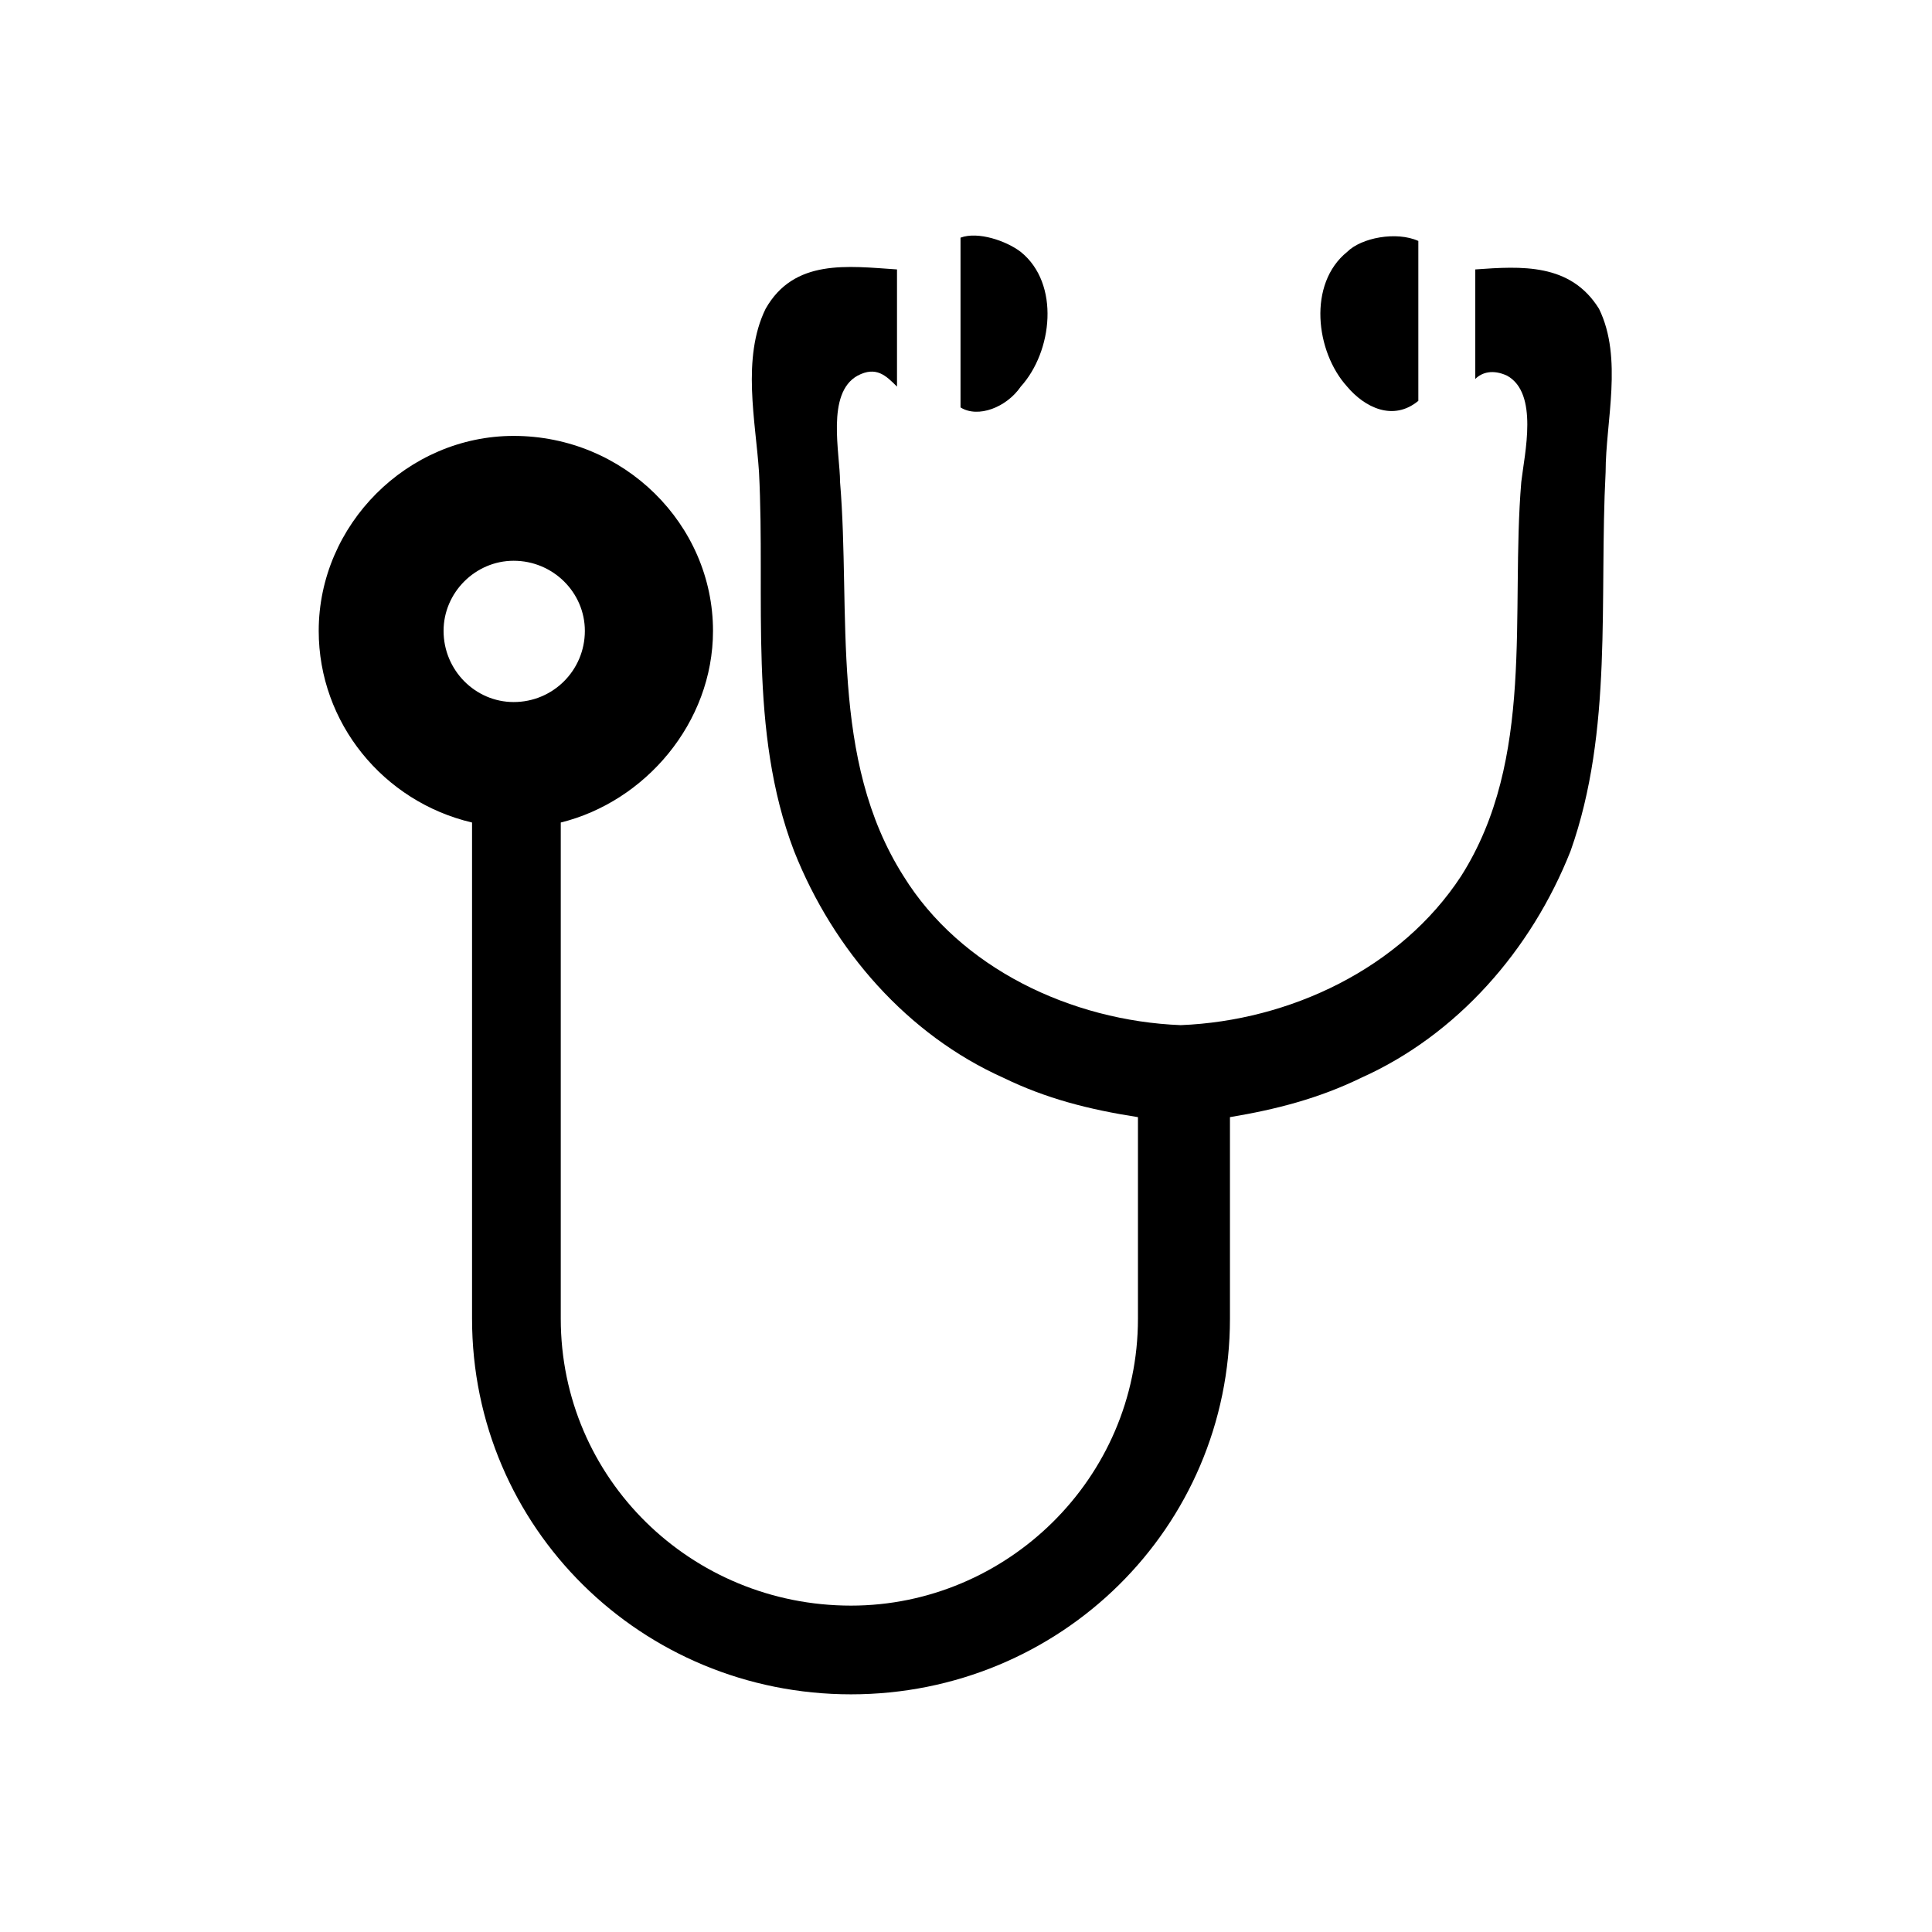 <?xml version="1.0" encoding="UTF-8"?>
<!DOCTYPE svg PUBLIC "-//W3C//DTD SVG 1.1//EN" "http://www.w3.org/Graphics/SVG/1.1/DTD/svg11.dtd">
<!-- Creator: CorelDRAW 2020 (64 Bit) -->
<svg xmlns="http://www.w3.org/2000/svg" xml:space="preserve" width="150px" height="150px" version="1.1" style="shape-rendering:geometricPrecision; text-rendering:geometricPrecision; image-rendering:optimizeQuality; fill-rule:evenodd; clip-rule:evenodd"
viewBox="0 0 17.64 17.64"
 xmlns:xlink="http://www.w3.org/1999/xlink"
 xmlns:xodm="http://www.corel.com/coreldraw/odm/2003">
 <defs>
  <style type="text/css">
   <![CDATA[
    .fil0 {fill:none}
    .fil1 {fill:black;fill-rule:nonzero}
   ]]>
  </style>
 </defs>
 <g id="Camada_x0020_1">
  <rect class="fil0" width="17.64" height="17.64"/>
  <path class="fil1" d="M12.95 3.66l0 -1.46c-0.2,-0.09 -0.52,-0.03 -0.65,0.1 -0.36,0.29 -0.29,0.91 0,1.23 0.16,0.19 0.42,0.32 0.65,0.13l0 0zm-3.63 -0.13c0.29,-0.32 0.36,-0.94 0,-1.23 -0.13,-0.1 -0.39,-0.19 -0.55,-0.13l0 1.55c0.16,0.1 0.42,0 0.55,-0.19l0 0zm-6.41 2.23c0,0.84 0.59,1.56 1.4,1.75l0 4.53c0,1.91 1.55,3.43 3.46,3.43 1.91,0 3.46,-1.52 3.46,-3.43l0 -1.84c0.42,-0.07 0.81,-0.17 1.2,-0.36 0.87,-0.39 1.55,-1.16 1.91,-2.07 0.39,-1.1 0.26,-2.3 0.32,-3.46 0,-0.46 0.16,-1.04 -0.06,-1.49 -0.26,-0.42 -0.71,-0.39 -1.13,-0.36l0 1c0.06,-0.06 0.16,-0.09 0.29,-0.03 0.29,0.16 0.16,0.71 0.13,0.97 -0.1,1.2 0.13,2.53 -0.55,3.6 -0.55,0.84 -1.56,1.32 -2.56,1.36 -1,-0.04 -2.01,-0.52 -2.53,-1.36 -0.68,-1.07 -0.48,-2.4 -0.58,-3.6 0,-0.26 -0.13,-0.81 0.16,-0.97 0.17,-0.09 0.26,0 0.36,0.1l0 -1.07c-0.45,-0.03 -0.94,-0.1 -1.2,0.36 -0.22,0.45 -0.09,1.03 -0.06,1.49 0.06,1.16 -0.1,2.36 0.32,3.46 0.36,0.91 1.04,1.68 1.91,2.07 0.39,0.19 0.78,0.29 1.23,0.36l0 1.84c0,1.46 -1.2,2.62 -2.62,2.62 -1.46,0 -2.65,-1.16 -2.65,-2.62l0 -4.53c0.77,-0.19 1.39,-0.91 1.39,-1.75 0,-0.97 -0.81,-1.78 -1.82,-1.78 -0.97,0 -1.78,0.81 -1.78,1.78zm1.14 0c0,-0.35 0.29,-0.64 0.64,-0.64 0.36,0 0.65,0.29 0.65,0.64 0,0.36 -0.29,0.65 -0.65,0.65 -0.35,0 -0.64,-0.29 -0.64,-0.65z"/>
 </g>
</svg>
